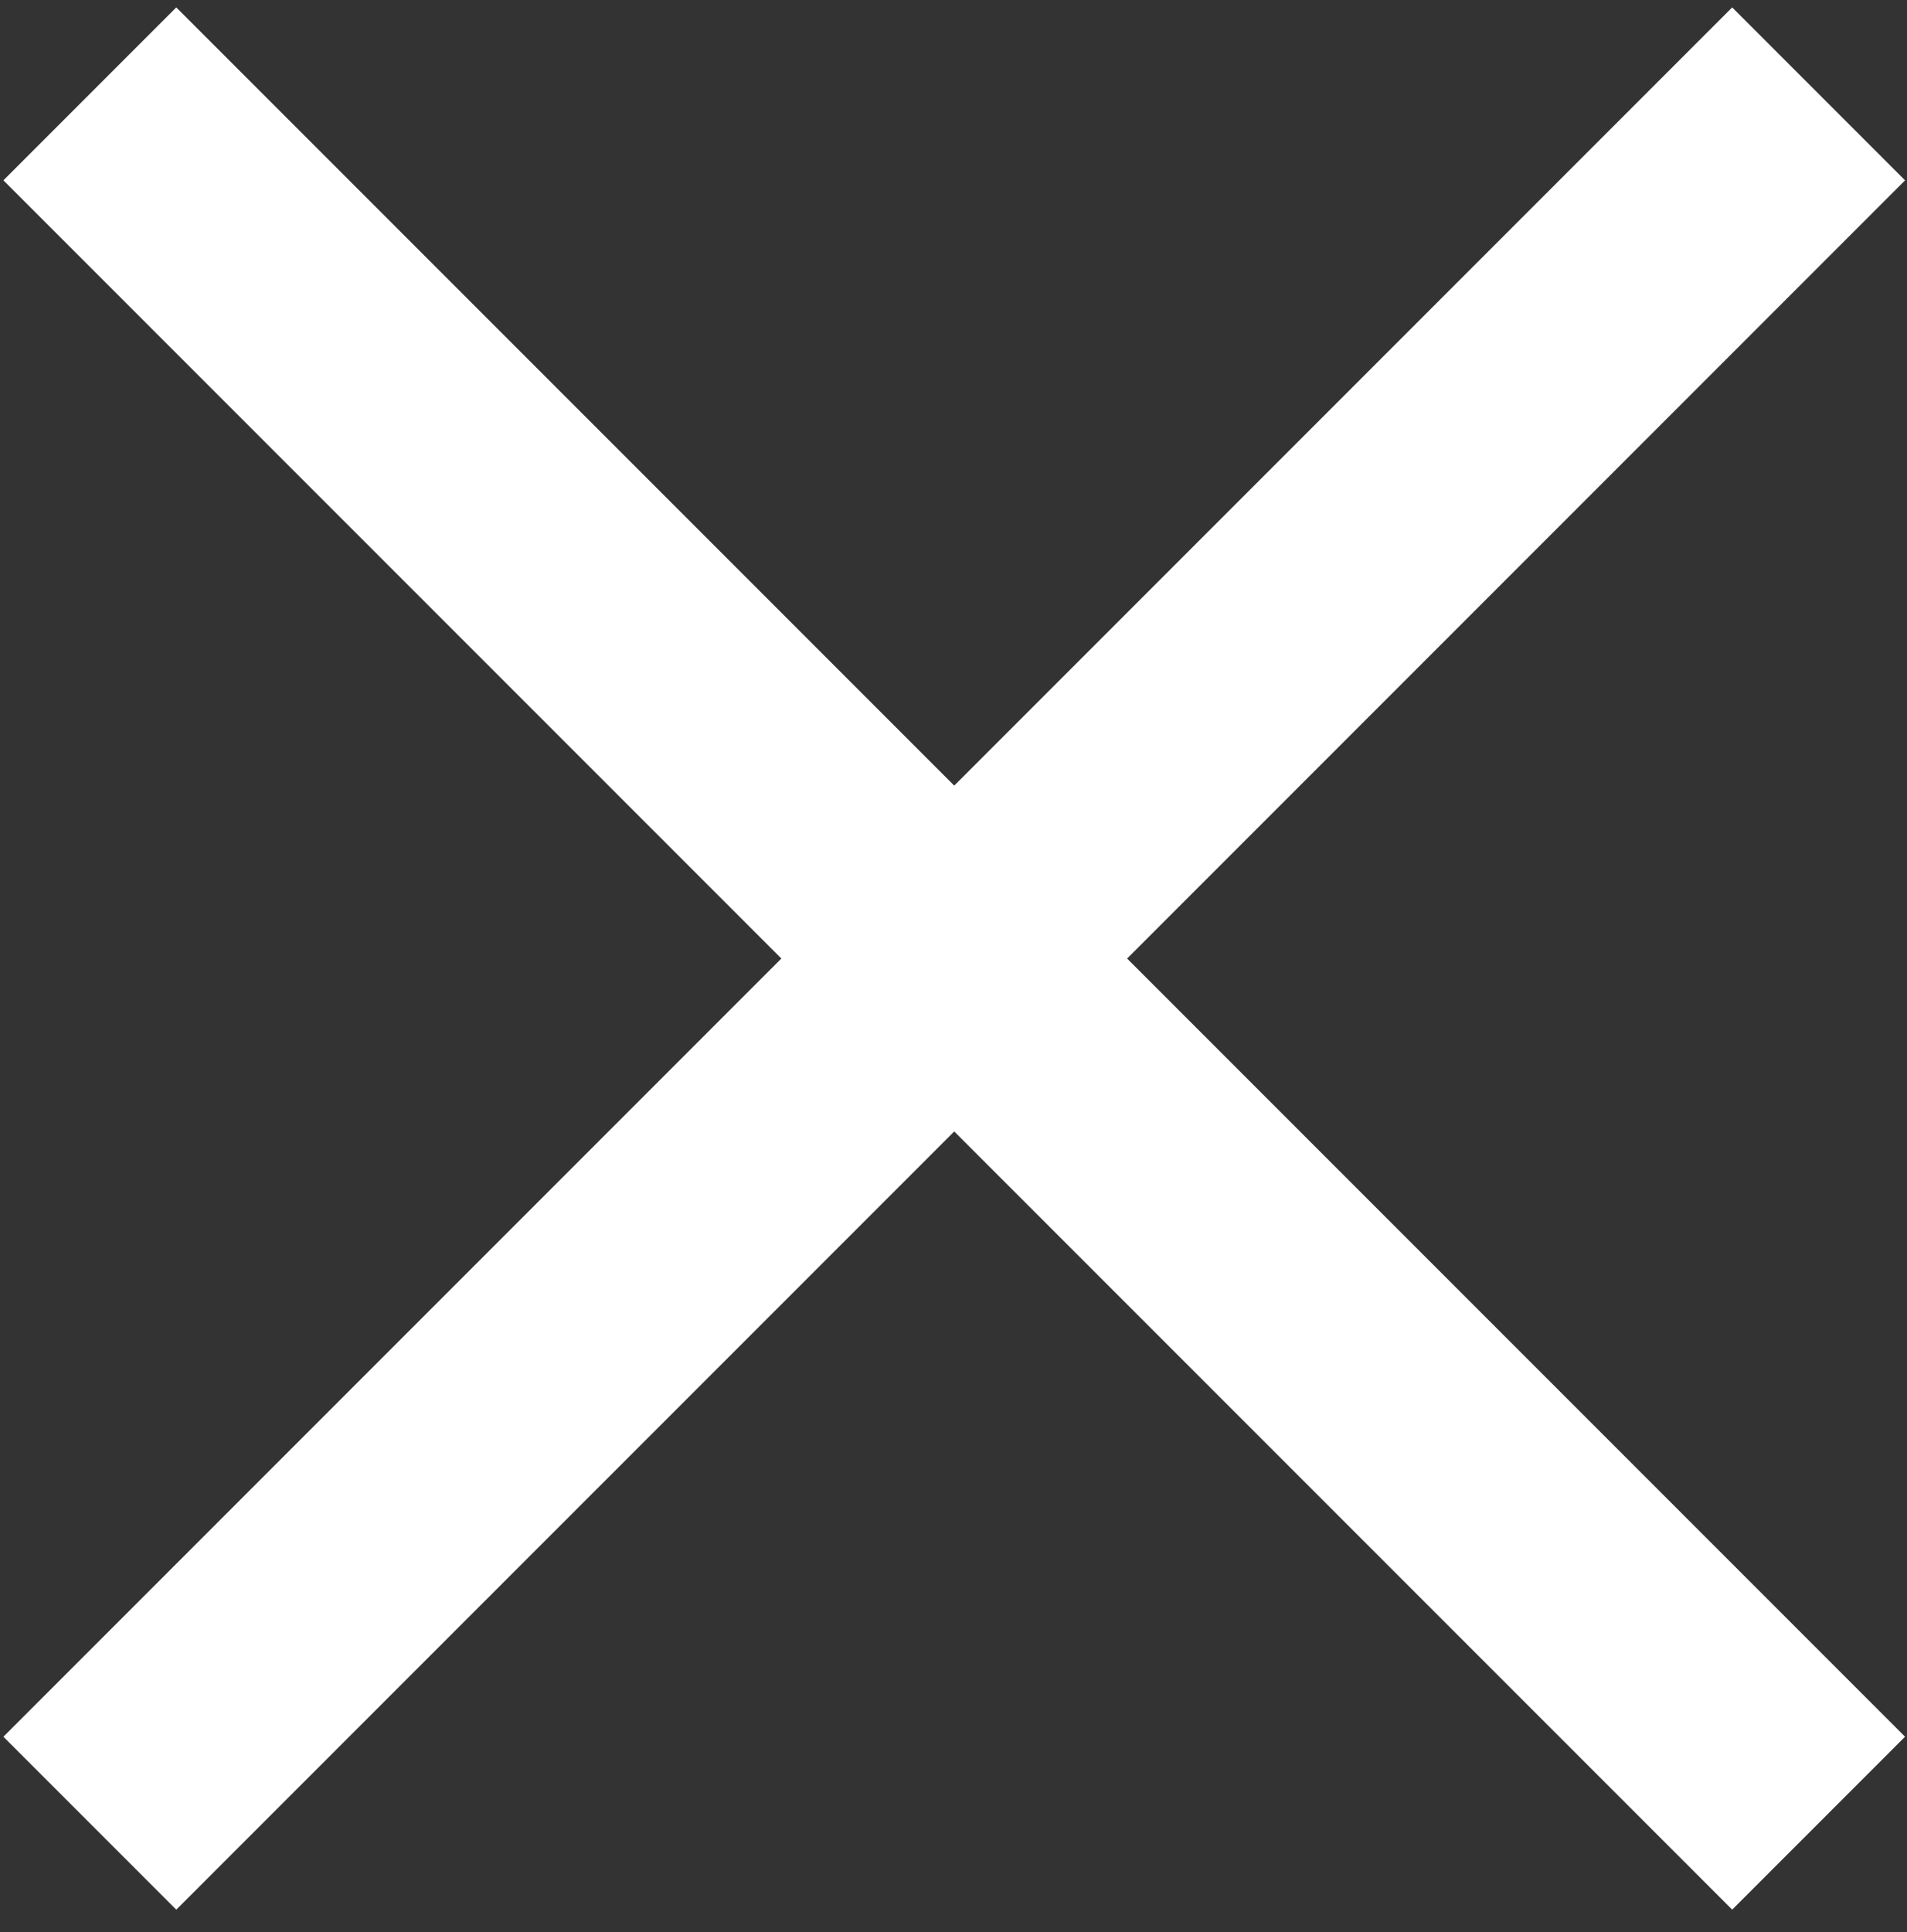 <svg width="78" height="79" viewBox="0 0 78 79" fill="none" xmlns="http://www.w3.org/2000/svg">
<rect x="0" y="0" width="78" height="79" fill="#333333" stroke="none"/>
<rect x="7.21" y="0.303" width="100" height="10" transform="rotate(45 7.21 0.303)" fill="white"/>
<rect x="77.921" y="7.374" width="100" height="10" transform="rotate(135 77.921 7.374)" fill="white"/>
</svg>
